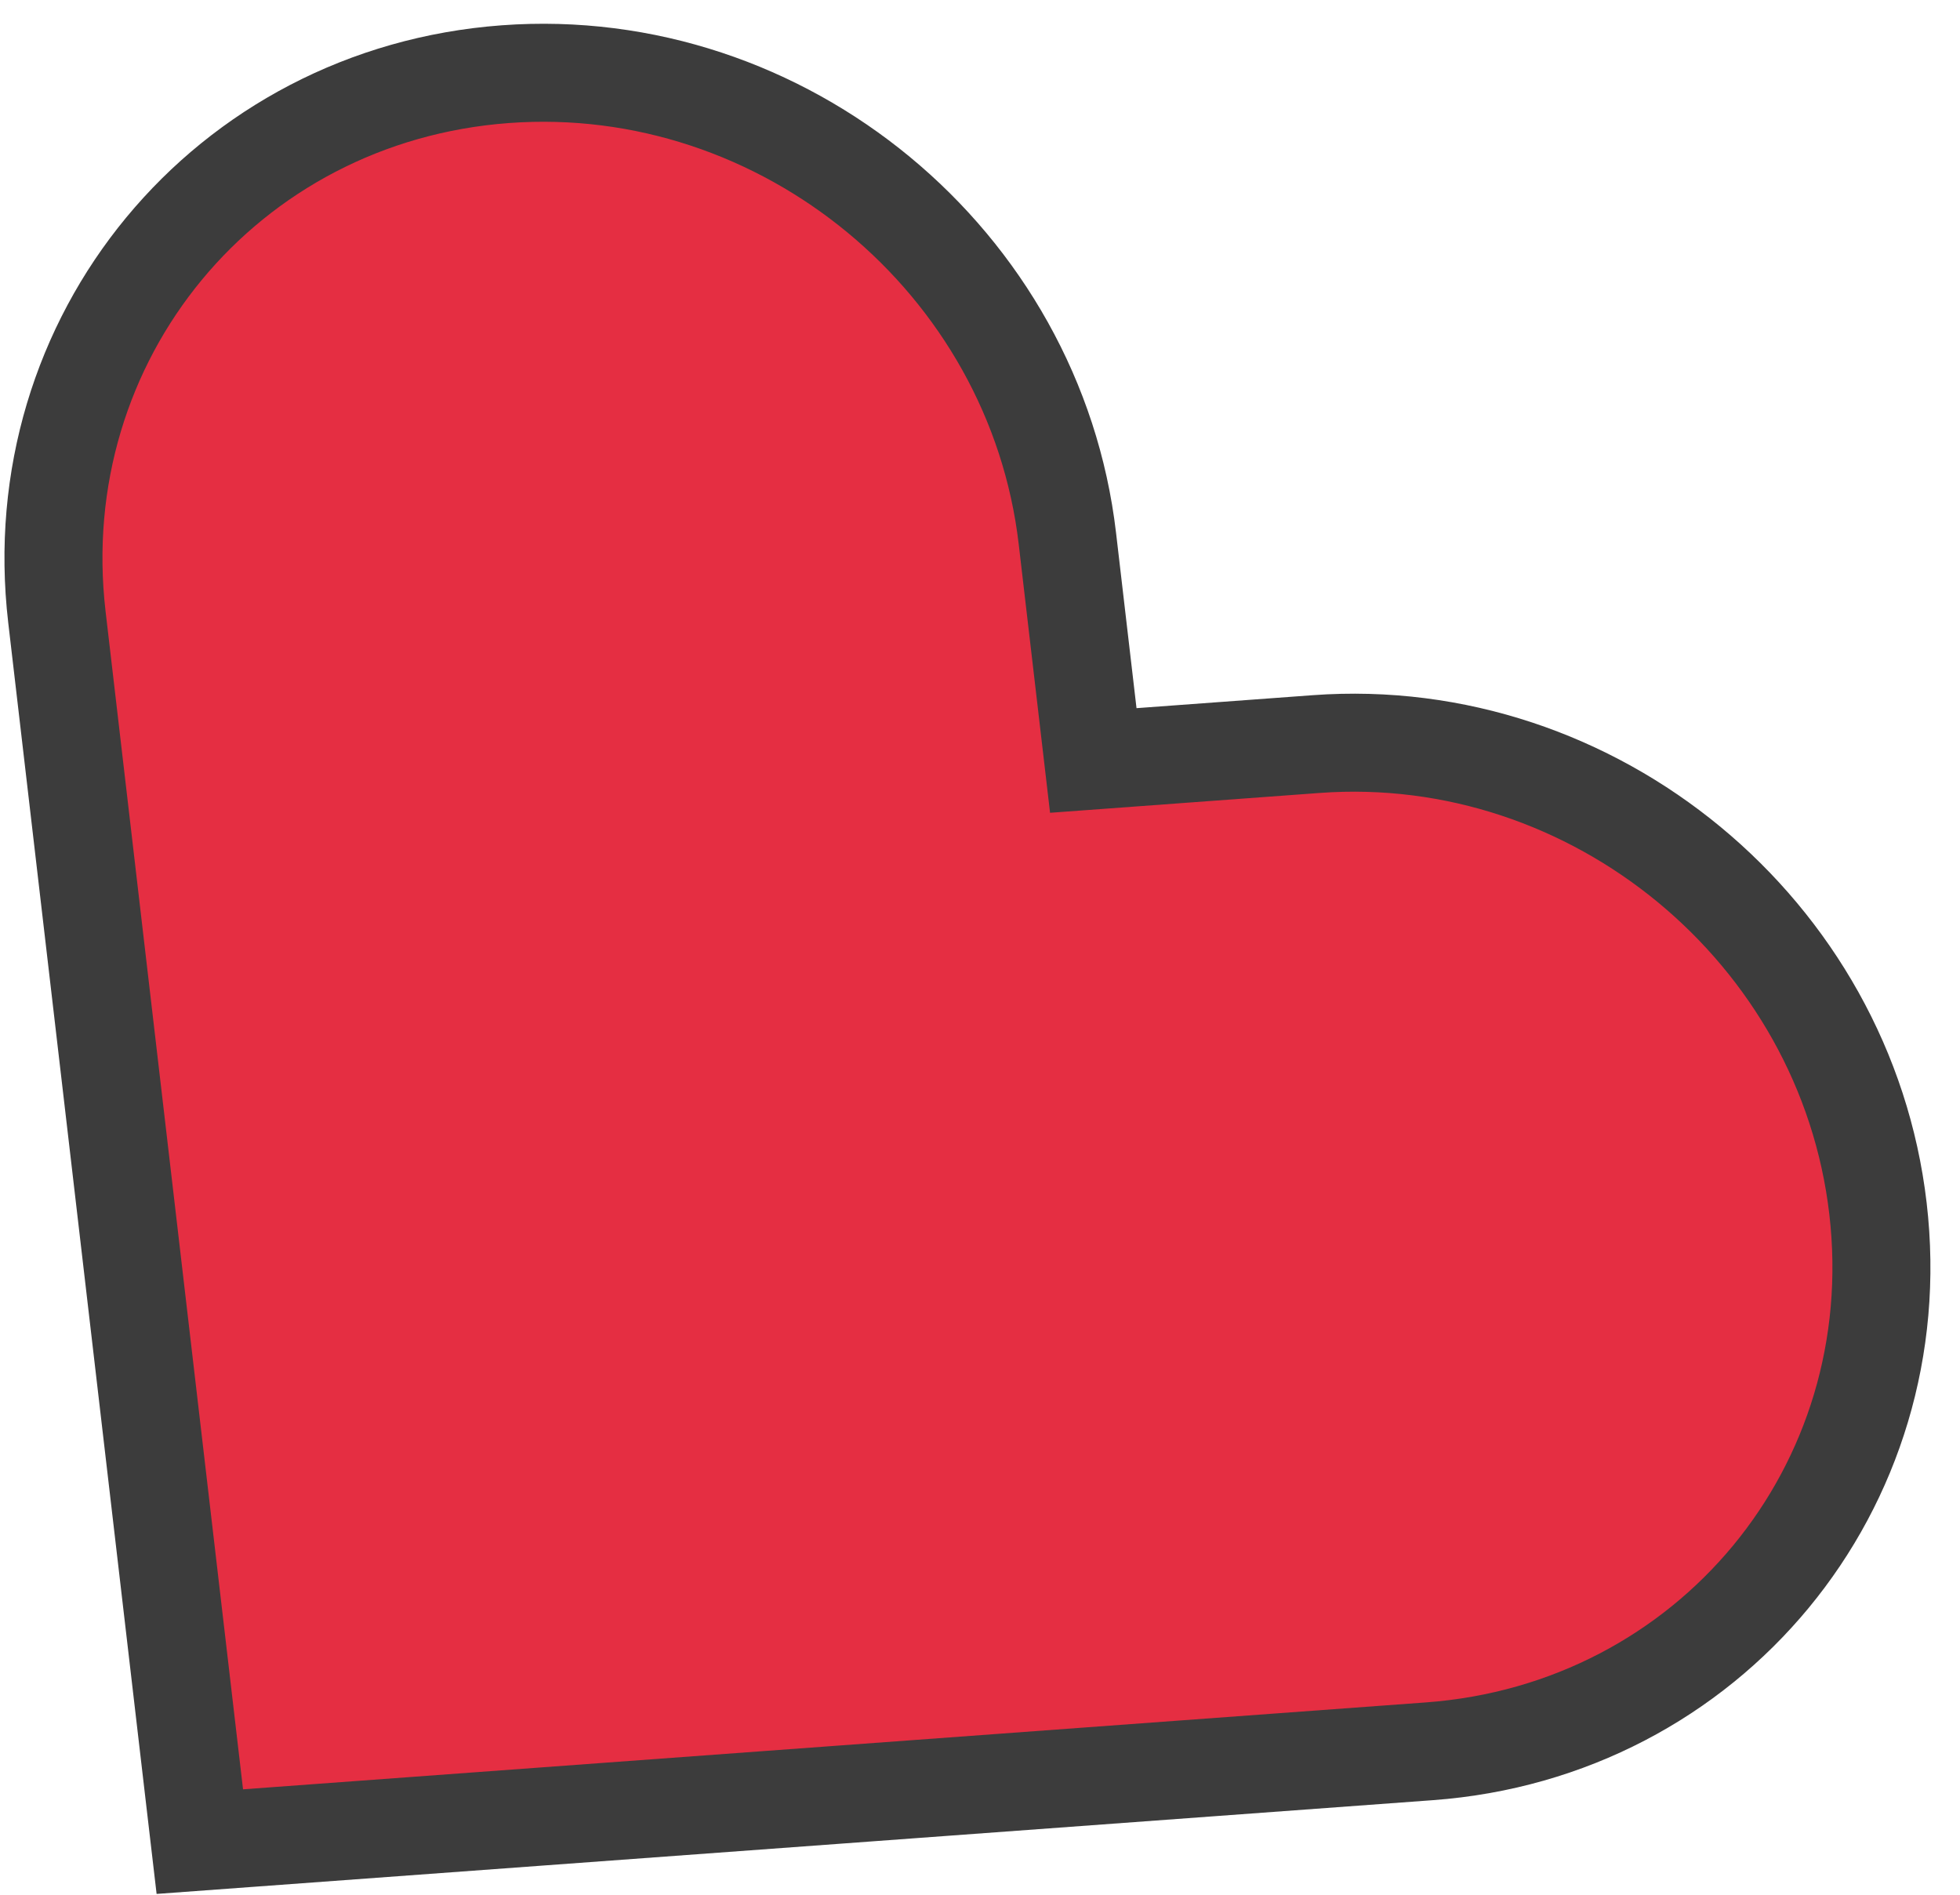 <?xml version="1.0" encoding="UTF-8"?> <svg xmlns="http://www.w3.org/2000/svg" width="60" height="58" viewBox="0 0 60 58" fill="none"><path d="M15.473 2.27L15.473 2.27C23.994 1.644 31.685 7.999 32.675 16.485L33.468 23.279L40.289 22.777C40.289 22.777 40.289 22.777 40.289 22.777C48.809 22.151 56.499 28.506 57.489 36.992C58.486 45.528 52.328 52.979 43.757 53.609L43.757 53.609L25.654 54.939L16.602 55.604L7.55 56.269L6.117 56.374L5.95 54.947L1.742 18.888C0.746 10.352 6.902 2.9 15.473 2.27Z" fill="#E52E42" stroke="#3C3C3C" stroke-width="3" stroke-miterlimit="10"></path></svg> 
